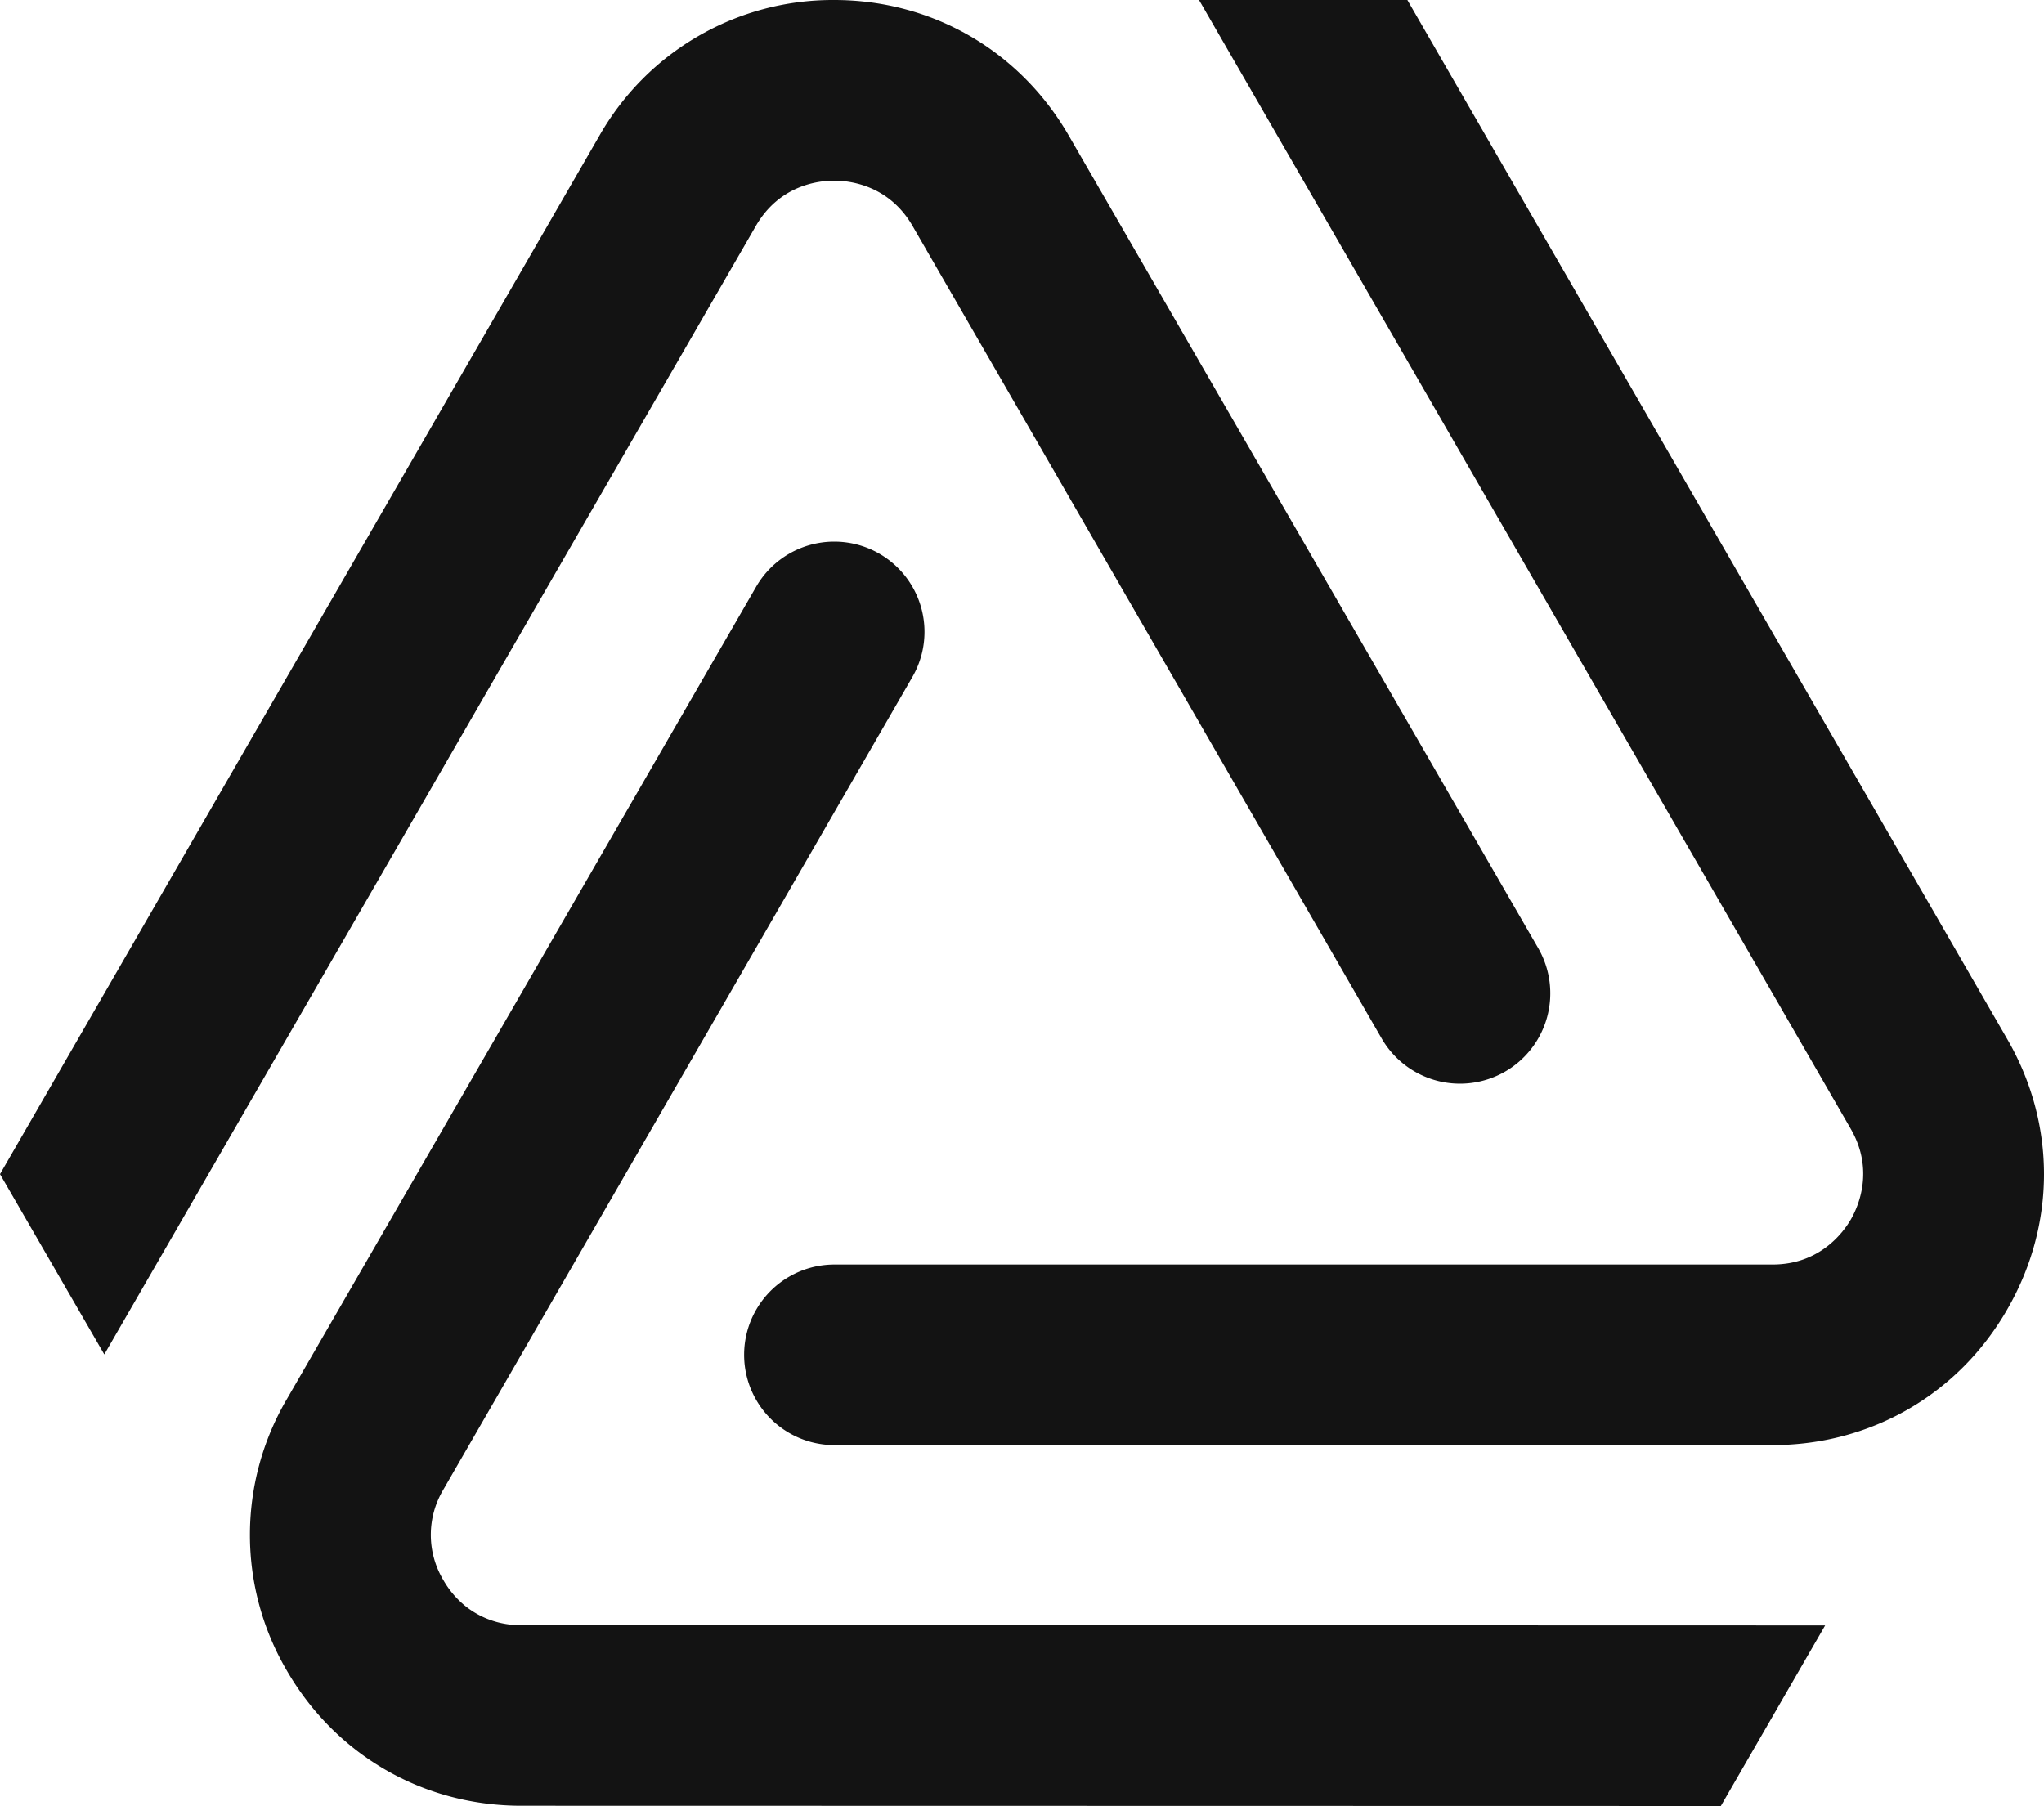 <svg xmlns="http://www.w3.org/2000/svg" viewBox="0 0 1005.12 888.12"><path fill="#131313" d="M987,644c-24,41.77-67.21,66.64-115.37,66.64H410.32a44.4,44.4,0,1,1,0-88.8H871.64c23.16,0,34.67-15.63,38.5-22.16,3.84-6.68,11.51-24.44,0-44.47L589.62,0H692.06L987,510.91C1011.16,552.53,1011.16,602.26,987,644Z"/><path fill="#131313" d="M740.08,527a44.46,44.46,0,0,1-60.67-16.34L448.68,111c-11.65-20-30.83-22.16-38.5-22.16s-26.86,2.13-38.51,22.3L51.29,666.05,0,577.4,294.81,66.63A132,132,0,0,1,410.18,0c48.16,0,91.21,24.86,115.36,66.63L756.42,466.3A44.46,44.46,0,0,1,740.08,527Z"/><path fill="#131313" d="M897.5,799.32l-51.29,88.8L256.31,888c-48.17,0-91.22-24.86-115.37-66.64a131.81,131.81,0,0,1,0-133.12L371.82,288.56a44.36,44.36,0,0,1,76.86,44.32L218,732.55A43.26,43.26,0,0,0,218,777a45.25,45.25,0,0,0,11.93,13.64,43.06,43.06,0,0,0,26.43,8.52Z"/></svg>